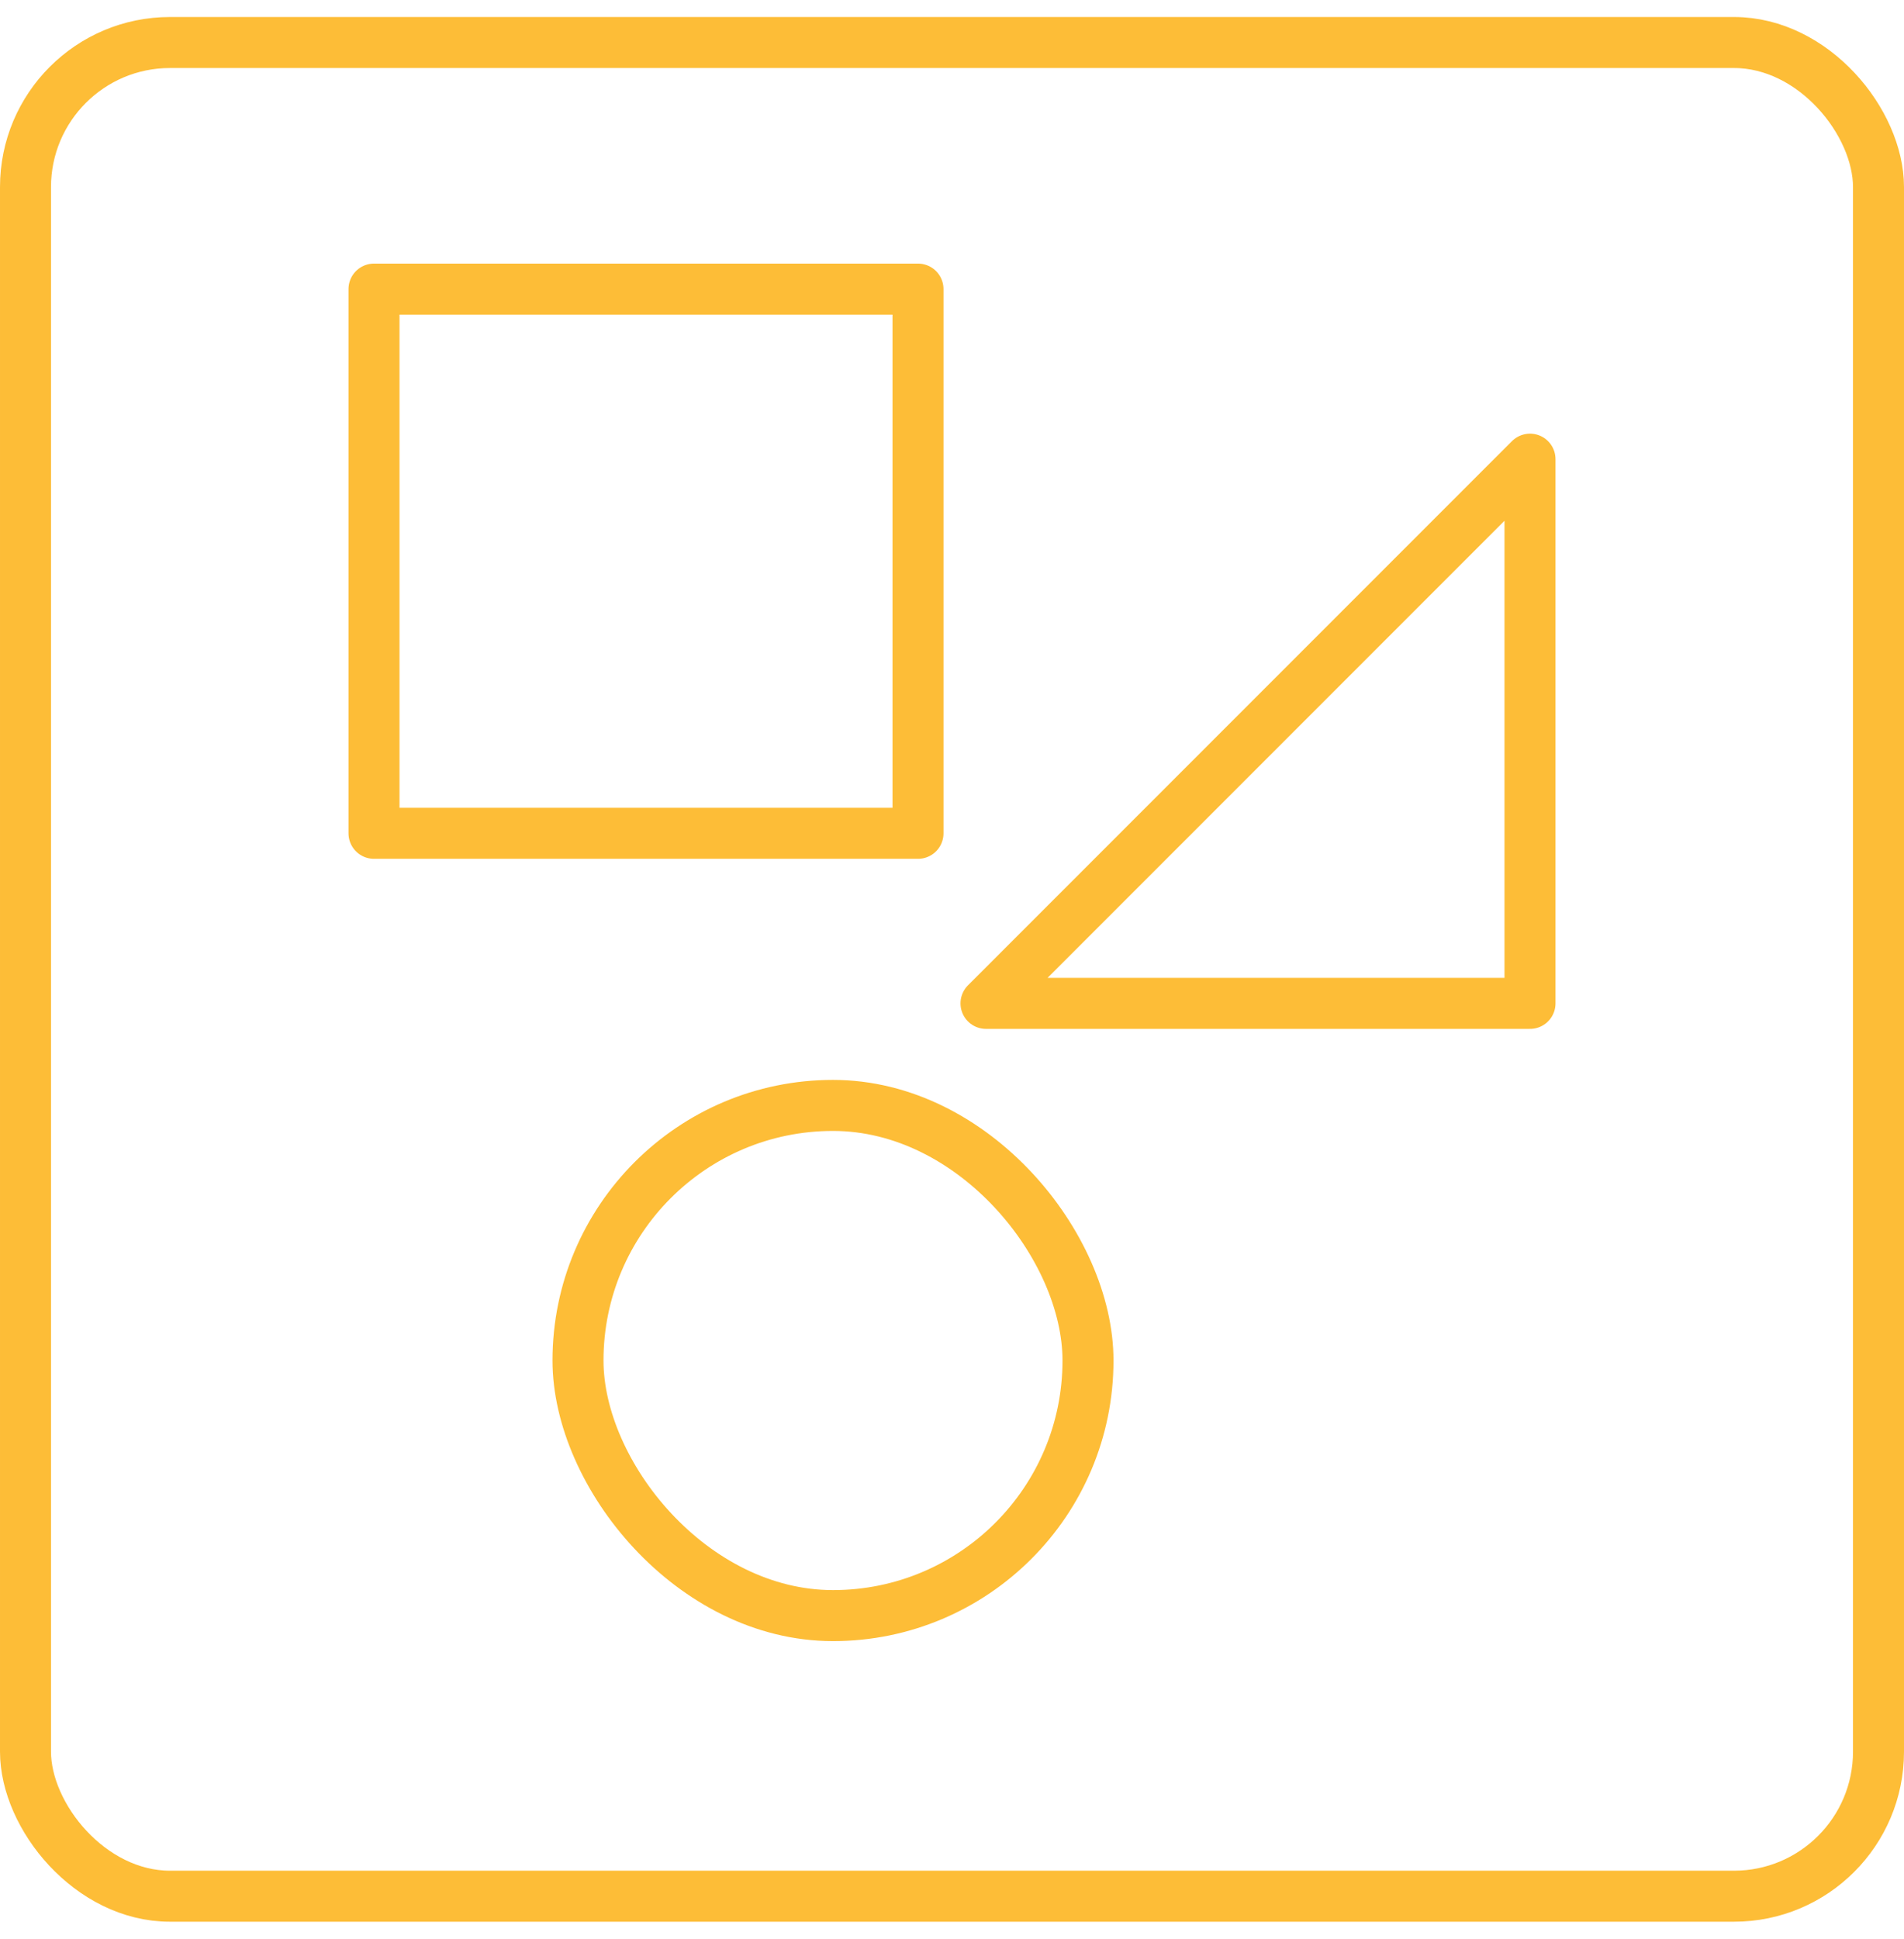 <?xml version="1.0" encoding="utf-8"?>
<svg xmlns="http://www.w3.org/2000/svg" width="56" height="57" viewBox="0 0 56 57" fill="none">
<rect x="0.75" y="1.25" width="54.5" height="54.5" rx="4.25" stroke="#FDBD37" stroke-width="1.5" stroke-linejoin="round"/>
<rect x="11" y="8.5" width="16" height="16" stroke="#FDBD37" stroke-width="1.5" stroke-linejoin="round"/>
<rect x="17" y="32.5" width="15" height="15" rx="7.5" stroke="#FDBD37" stroke-width="1.5" stroke-linejoin="round"/>
<path d="M29 29.5L45 29.5L45 13.5L29 29.5Z" stroke="#FDBD37" stroke-width="1.5" stroke-linejoin="round"/>
</svg>